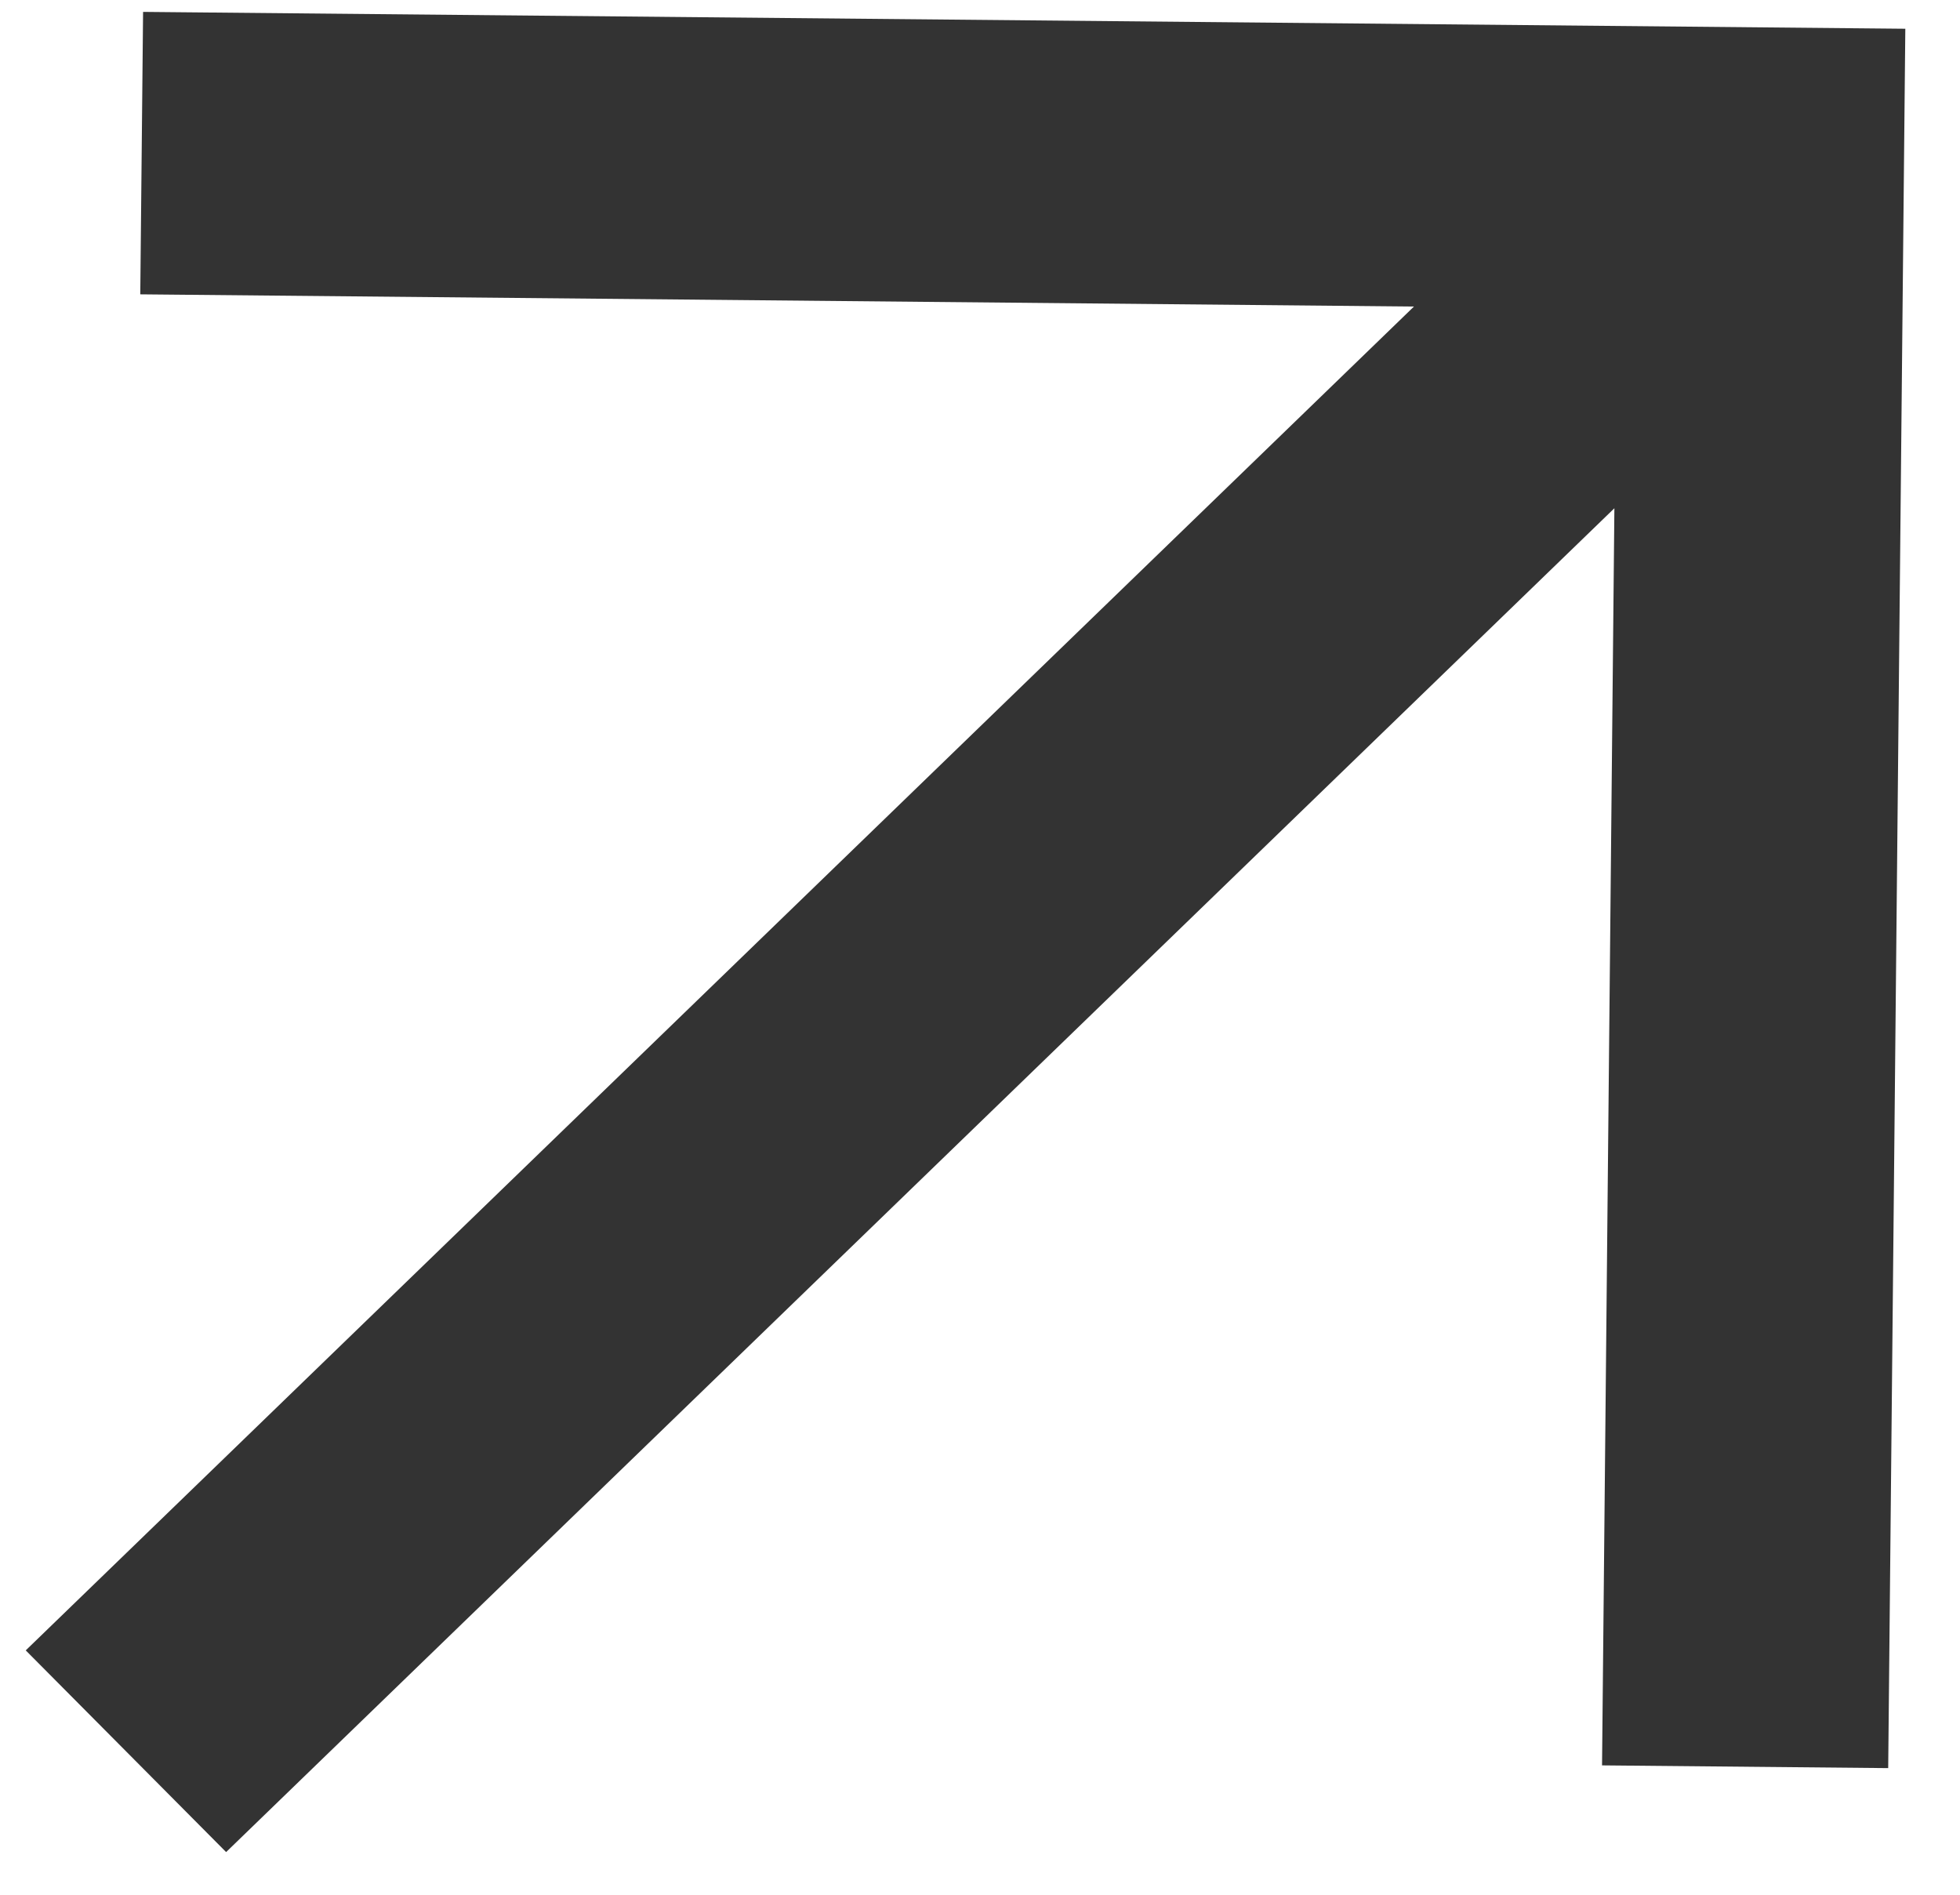 <?xml version="1.0" encoding="UTF-8"?> <svg xmlns="http://www.w3.org/2000/svg" width="30" height="29" viewBox="0 0 30 29" fill="none"> <path d="M21.642 4.692L0.394 25.26L3.461 28.347L24.71 7.779L24.521 27.02L28.901 27.062L29.163 0.44L2.19 0.182L2.147 4.505L21.642 4.692Z" fill="#333333"></path> </svg> 